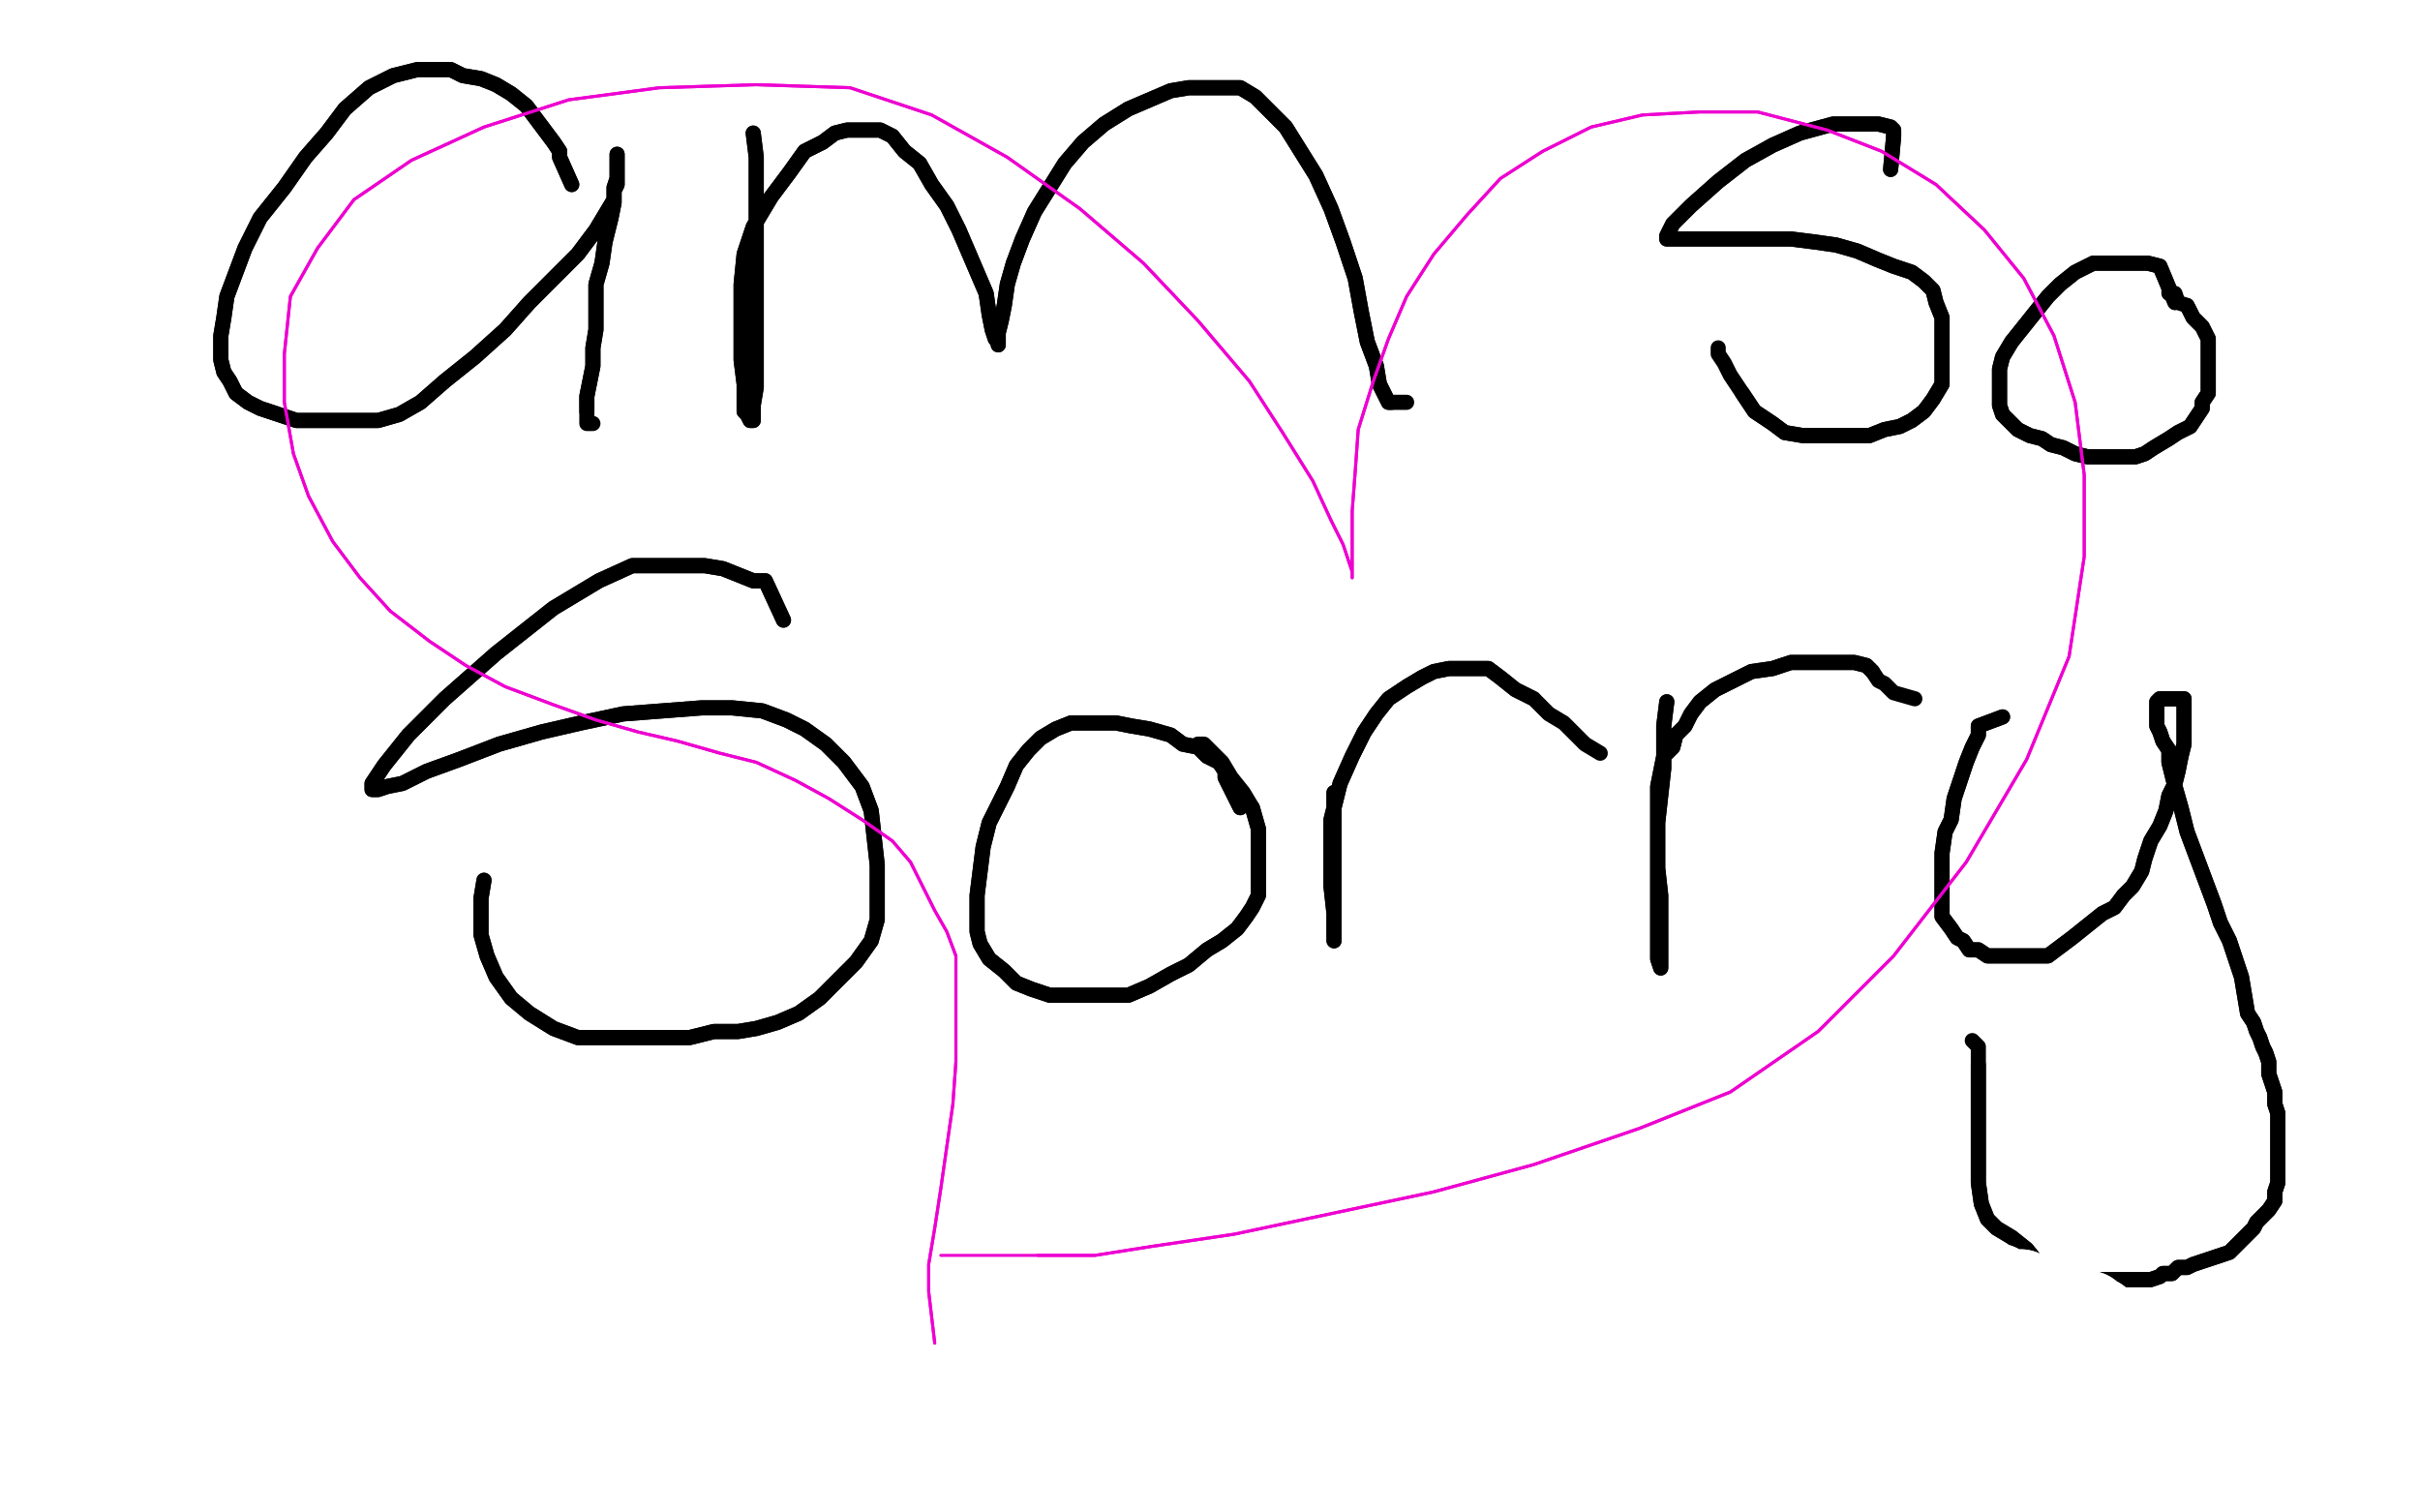 <?xml version="1.0" standalone="no"?>
<!DOCTYPE svg PUBLIC "-//W3C//DTD SVG 1.1//EN"
"http://www.w3.org/Graphics/SVG/1.1/DTD/svg11.dtd">

<svg width="800" height="500" version="1.1" xmlns="http://www.w3.org/2000/svg" xmlns:xlink="http://www.w3.org/1999/xlink" style="stroke-antialiasing: false"><desc>This SVG has been created on https://colorillo.com/</desc><rect x='0' y='0' width='800' height='500' style='fill: rgb(255,255,255); stroke-width:0' /><polyline points="411,221 410,206 410,206 410,197 410,197 407,186 407,186 401,180 401,180 393,177 393,177 382,175 382,175 370,175 370,175 355,176 339,183 320,194 302,208 283,225 268,245 255,266 246,284 242,301 241,314 241,326 247,332 257,334 268,334 283,326 299,313 317,297 334,281 352,263 368,244 385,222 401,200 413,183 420,172 424,167 425,166 425,167 424,173 417,185 405,206 393,231 383,258 376,282 371,303" style="fill: none; stroke: #000000; stroke-width: 1; stroke-linejoin: round; stroke-linecap: round; stroke-antialiasing: false; stroke-antialias: 0; opacity: 1.0"/>
<polyline points="411,221 410,206 410,206 410,197 410,197 407,186 407,186 401,180 401,180 393,177 393,177 382,175 382,175 370,175 355,176 339,183 320,194 302,208 283,225 268,245 255,266 246,284 242,301 241,314 241,326 247,332 257,334 268,334 283,326 299,313 317,297 334,281 352,263 368,244 385,222 401,200 413,183 420,172 424,167 425,166 425,167 424,173 417,185 405,206 393,231 383,258 376,282 371,303 367,322 366,336 366,345 366,349" style="fill: none; stroke: #000000; stroke-width: 1; stroke-linejoin: round; stroke-linecap: round; stroke-antialiasing: false; stroke-antialias: 0; opacity: 1.0"/>
<polyline points="472,191 465,206 465,206 457,222 457,222 447,242 447,242 437,268 437,268 430,290 430,290 426,305 426,305 423,317 423,317 419,323 417,326 416,326 416,322 417,308 426,282 440,255 455,230 471,207 485,192 494,183 502,180 507,180 511,180 514,182 516,188 518,199 518,215 513,237 509,256 505,272 503,286 503,295 503,299 503,300 503,299 503,290 506,271 513,252 520,235 528,220 535,208 543,197 550,189 557,182 563,178 568,176 573,175 576,175 580,176 585,179 591,183 598,189 604,195 611,203 616,213 620,225 622,238 622,252 622,264 618,275 618,285 618,294 618,302" style="fill: none; stroke: #000000; stroke-width: 1; stroke-linejoin: round; stroke-linecap: round; stroke-antialiasing: false; stroke-antialias: 0; opacity: 1.0"/>
<polyline points="472,191 465,206 465,206 457,222 457,222 447,242 447,242 437,268 437,268 430,290 430,290 426,305 426,305 423,317 419,323 417,326 416,326 416,322 417,308 426,282 440,255 455,230 471,207 485,192 494,183 502,180 507,180 511,180 514,182 516,188 518,199 518,215 513,237 509,256 505,272 503,286 503,295 503,299 503,300 503,299 503,290 506,271 513,252 520,235 528,220 535,208 543,197 550,189 557,182 563,178 568,176 573,175 576,175 580,176 585,179 591,183 598,189 604,195 611,203 616,213 620,225 622,238 622,252 622,264 618,275 618,285 618,294 618,302 620,311 626,319 633,327 637,332" style="fill: none; stroke: #000000; stroke-width: 1; stroke-linejoin: round; stroke-linecap: round; stroke-antialiasing: false; stroke-antialias: 0; opacity: 1.0"/>
<polyline points="393,47 379,35 379,35 370,31 370,31 360,29 360,29 340,32 340,32 318,44 318,44 294,59 294,59 272,76 272,76 253,90 241,101 233,109 229,111 230,110 241,104 257,96 274,90 292,87 310,87 326,88 341,95 353,105 360,115 364,124 365,133 363,140 351,147 334,153 311,158 287,161 263,161 243,161 227,159 215,154 209,148 207,145" style="fill: none; stroke: #000000; stroke-width: 1; stroke-linejoin: round; stroke-linecap: round; stroke-antialiasing: false; stroke-antialias: 0; opacity: 1.0"/>
<polyline points="393,47 379,35 379,35 370,31 370,31 360,29 360,29 340,32 340,32 318,44 318,44 294,59 294,59 272,76 253,90 241,101 233,109 229,111 230,110 241,104 257,96 274,90 292,87 310,87 326,88 341,95 353,105 360,115 364,124 365,133 363,140 351,147 334,153 311,158 287,161 263,161 243,161 227,159 215,154 209,148 207,145 208,139 214,133" style="fill: none; stroke: #000000; stroke-width: 1; stroke-linejoin: round; stroke-linecap: round; stroke-antialiasing: false; stroke-antialias: 0; opacity: 1.0"/>
<polyline points="456,97 446,89 446,89 443,89 443,89 435,86 435,86 429,85 429,85 421,85 421,85 412,87 412,87 402,97 402,97 393,112 386,129 383,145 383,159 385,171 393,177 402,179 414,179 426,172 439,156 449,140 456,124 459,111 460,100" style="fill: none; stroke: #000000; stroke-width: 1; stroke-linejoin: round; stroke-linecap: round; stroke-antialiasing: false; stroke-antialias: 0; opacity: 1.0"/>
<polyline points="456,97 446,89 446,89 443,89 443,89 435,86 435,86 429,85 429,85 421,85 421,85 412,87 412,87 402,97 393,112 386,129 383,145 383,159 385,171 393,177 402,179 414,179 426,172 439,156 449,140 456,124 459,111 460,100 460,91 455,86 447,83 438,83 431,83 419,86 414,92" style="fill: none; stroke: #000000; stroke-width: 1; stroke-linejoin: round; stroke-linecap: round; stroke-antialiasing: false; stroke-antialias: 0; opacity: 1.0"/>
<polyline points="505,94 506,98 506,98 506,107 506,107 506,119 506,119 506,136 506,136 506,150 506,150 506,164 506,164 504,174 504,174 503,178 501,179 500,179 499,172 499,153 499,132 505,113 512,98 519,87 527,79 537,74 546,72 553,72 559,73" style="fill: none; stroke: #000000; stroke-width: 1; stroke-linejoin: round; stroke-linecap: round; stroke-antialiasing: false; stroke-antialias: 0; opacity: 1.0"/>
<polyline points="505,94 506,98 506,98 506,107 506,107 506,119 506,119 506,136 506,136 506,150 506,150 506,164 506,164 504,174 503,178 501,179 500,179 499,172 499,153 499,132 505,113 512,98 519,87 527,79 537,74 546,72 553,72 559,73 565,78 571,84 579,93" style="fill: none; stroke: #000000; stroke-width: 1; stroke-linejoin: round; stroke-linecap: round; stroke-antialiasing: false; stroke-antialias: 0; opacity: 1.0"/>
<polyline points="593,80 594,86 594,86 594,95 594,95 595,108 595,108 596,125 596,125 598,139 598,139 599,153 599,153 600,165 600,165 601,173 601,177 601,178 600,177 598,172 596,155 596,135 597,116 601,99 607,86 614,76 622,68 632,62 642,61" style="fill: none; stroke: #000000; stroke-width: 1; stroke-linejoin: round; stroke-linecap: round; stroke-antialiasing: false; stroke-antialias: 0; opacity: 1.0"/>
<polyline points="593,80 594,86 594,86 594,95 594,95 595,108 595,108 596,125 596,125 598,139 598,139 599,153 599,153 600,165 601,173 601,177 601,178 600,177 598,172 596,155 596,135 597,116 601,99 607,86 614,76 622,68 632,62 642,61 651,61 659,65 666,74 672,84 678,97 681,103" style="fill: none; stroke: #000000; stroke-width: 1; stroke-linejoin: round; stroke-linecap: round; stroke-antialiasing: false; stroke-antialias: 0; opacity: 1.0"/>
<polyline points="693,78 689,86 689,86 689,91 689,91 689,103 689,103 688,117 688,117 687,134 687,134 687,148 687,148 687,162 687,162 689,175 694,184 700,191 705,194 711,194 723,180 736,160 746,144 756,127 765,111 770,96 772,83 772,73 771,67 767,65 764,65 761,65 759,70 758,73 758,79 758,86 759,95 764,109 770,128 773,150 776,175 779,199 782,222 783,242 783,264 777,282 769,296 754,308 732,317 705,323 677,326 654,326 634,324 622,318 614,311 612,305" style="fill: none; stroke: #000000; stroke-width: 1; stroke-linejoin: round; stroke-linecap: round; stroke-antialiasing: false; stroke-antialias: 0; opacity: 1.0"/>
<polyline points="693,78 689,86 689,86 689,91 689,91 689,103 689,103 688,117 688,117 687,134 687,134 687,148 687,148 687,162 689,175 694,184 700,191 705,194 711,194 723,180 736,160 746,144 756,127 765,111 770,96 772,83 772,73 771,67 767,65 764,65 761,65 759,70 758,73 758,79 758,86 759,95 764,109 770,128 773,150 776,175 779,199 782,222 783,242 783,264 777,282 769,296 754,308 732,317 705,323 677,326 654,326 634,324 622,318 614,311 612,305 612,298" style="fill: none; stroke: #000000; stroke-width: 1; stroke-linejoin: round; stroke-linecap: round; stroke-antialiasing: false; stroke-antialias: 0; opacity: 1.0"/>
<polyline points="206,388 200,391 200,391 193,56 193,56 206,391 206,391 201,50 201,50 222,391 222,391 213,50 213,50 244,391 244,391 230,47 230,47 269,391 269,391 257,44 257,44 296,389 296,389 288,37 288,37 330,385 330,385 324,30 324,30 366,383 365,24 403,382 412,17 440,380 456,12 477,379 502,9 515,379 545,6 549,379 581,4 586,379 618,3 621,377 651,2 653,376 684,1 686,376 711,0 717,376 733,0 746,376 752,0 772,376 772,-2 794,376 793,-7 812,376 812,-10 828,374 829,-12 842,373 843,-13 853,372 855,-14 860,371 864,-15 865,370 870,-16 866,369 873,-18 867,369 874,-18 867,369 875,-18 866,368 875,-18 862,368 875,-18 858,368 875,-18 853,368 875,-18 847,368 875,-18 841,368 874,-19 836,368 872,-20 831,368 870,-21 825,368 866,-22 819,368 860,-24" style="fill: none; stroke: #ffffff; stroke-width: 1; stroke-linejoin: round; stroke-linecap: round; stroke-antialiasing: false; stroke-antialias: 0; opacity: 1.0"/>
<polyline points="206,388 200,391 200,391 193,56 193,56 206,391 206,391 201,50 201,50 222,391 222,391 213,50 213,50 244,391 244,391 230,47 230,47 269,391 269,391 257,44 257,44 296,389 296,389 288,37 288,37 330,385 330,385 324,30 366,383 365,24 403,382 412,17 440,380 456,12 477,379 502,9 515,379 545,6 549,379 581,4 586,379 618,3 621,377 651,2 653,376 684,1 686,376 711,0 717,376 733,0 746,376 752,0 772,376 772,-2 794,376 793,-7 812,376 812,-10 828,374 829,-12 842,373 843,-13 853,372 855,-14 860,371 864,-15 865,370 870,-16 866,369 873,-18 867,369 874,-18 867,369 875,-18 866,368 875,-18 862,368 875,-18 858,368 875,-18 853,368 875,-18 847,368 875,-18 841,368 874,-19 836,368 872,-20 831,368 870,-21 825,368 866,-22 819,368 860,-24 812,368 855,-25 805,368 850,-27 797,368 845,-28 788,368 839,-29 780,368 827,-28" style="fill: none; stroke: #ffffff; stroke-width: 1; stroke-linejoin: round; stroke-linecap: round; stroke-antialiasing: false; stroke-antialias: 0; opacity: 1.0"/>
<polyline points="745,344 749,37 749,37 740,352 740,352 749,34 749,34 729,357 729,357 745,28 745,28 713,364 713,364 736,20 736,20 688,371 688,371 720,10 720,10 658,379 658,379 697,-2 697,-2 624,383 624,383 669,-12 669,-12 586,385 639,-22 542,380 607,-34 501,371 576,-43 456,368 534,-49 409,369 484,-50 366,378 435,-48 327,388 392,-43 288,397 351,-35 257,409 315,-25 236,421 289,-18 221,429 273,-13 215,432 264,-9 214,433 263,-8 219,433 263,-7 233,433 266,-7 254,432 274,-5 279,425 291,-3 308,412 319,-2 343,398 352,0 391,379 393,1 440,361 440,4 496,347 486,6 551,339 534,7 605,335 578,8 656,332 620,12 698,330 661,14 737,327 698,15 770,324 728,15 792,323 755,15 808,321 774,13 817,320 788,8 821,319 794,3 821,319 795,1 815,319 795,0 802,319 792,-3 784,322 787,-5 764,326 778,-10 739,330 761,-16 704,333 739,-27 664,338 705,-38 612,340 662,-46 556,340 615,-50 494,335 562,-50 423,335 503,-50 362,345 434,-50 302,369 363,-29 255,396 308,-9 227,415 273,3 215,424 258,8 214,425 255,8 222,423 257,8 249,410 264,8 280,398 285,7 313,387 316,1 349,376 352,-5 391,366 393,-8 436,355 435,-10 483,349 476,-10 532,344 517,-10 578,341 557,-7 626,338 598,-4 669,335 636,0 711,332 672,4 748,330 706,7 782,325 739,8 812,319 767,8 838,313 792,5 857,310 811,3 873,308 826,2 883,307 838,2 891,305 844,2 894,305 847,2 896,305 848,2 896,305 848,1 894,305 848,1 892,305 848,1 889,306 848,1 888,308 847,1 886,308 846,1 883,308 844,0 880,308 843,-1 878,296 843,-3" style="fill: none; stroke: #ffffff; stroke-width: 1; stroke-linejoin: round; stroke-linecap: round; stroke-antialiasing: false; stroke-antialias: 0; opacity: 1.0"/>
<polyline points="745,344 749,37 749,37 740,352 740,352 749,34 749,34 729,357 729,357 745,28 745,28 713,364 713,364 736,20 736,20 688,371 688,371 720,10 720,10 658,379 658,379 697,-2 697,-2 624,383 624,383 669,-12 586,385 639,-22 542,380 607,-34 501,371 576,-43 456,368 534,-49 409,369 484,-50 366,378 435,-48 327,388 392,-43 288,397 351,-35 257,409 315,-25 236,421 289,-18 221,429 273,-13 215,432 264,-9 214,433 263,-8 219,433 263,-7 233,433 266,-7 254,432 274,-5 279,425 291,-3 308,412 319,-2 343,398 352,0 391,379 393,1 440,361 440,4 496,347 486,6 551,339 534,7 605,335 578,8 656,332 620,12 698,330 661,14 737,327 698,15 770,324 728,15 792,323 755,15 808,321 774,13 817,320 788,8 821,319 794,3 821,319 795,1 815,319 795,0 802,319 792,-3 784,322 787,-5 764,326 778,-10 739,330 761,-16 704,333 739,-27 664,338 705,-38 612,340 662,-46 556,340 615,-50 494,335 562,-50 423,335 503,-50 362,345 434,-50 302,369 363,-29 255,396 308,-9 227,415 273,3 215,424 258,8 214,425 255,8 222,423 257,8 249,410 264,8 280,398 285,7 313,387 316,1 349,376 352,-5 391,366 393,-8 436,355 435,-10 483,349 476,-10 532,344 517,-10 578,341 557,-7 626,338 598,-4 669,335 636,0 711,332 672,4 748,330 706,7 782,325 739,8 812,319 767,8 838,313 792,5 857,310 811,3 873,308 826,2 883,307 838,2 891,305 844,2 894,305 847,2 896,305 848,2 896,305 848,1 894,305 848,1 892,305 848,1 889,306 848,1 888,308 847,1 886,308 846,1 883,308 844,0 880,308 843,-1 878,296 843,-3" style="fill: none; stroke: #ffffff; stroke-width: 1; stroke-linejoin: round; stroke-linecap: round; stroke-antialiasing: false; stroke-antialias: 0; opacity: 1.0"/>
<polyline points="192,91 201,80 201,80 252,367 252,367 221,69 221,69 270,367 270,367 250,57 250,57 295,367 295,367 282,48 282,48 326,367 326,367 317,40 317,40 359,367 359,367 355,31 355,31 396,367 396,367 395,25 395,25 432,367 432,367 435,20 470,368 475,17 509,369 513,16 548,371 548,15 584,374 579,15 618,379 611,15 651,385 642,15 679,391 672,15 706,394 700,15 731,395 727,15 753,395 752,15 777,395 773,15 795,395 795,14 813,395 815,12 829,395 833,11 844,394 850,8 858,393 864,7 871,391 877,6 881,390 888,5 889,388 895,4 896,388 900,3 900,388 902,3 900,388 902,3 894,388 902,3 883,390 897,2 871,392 883,1 852,394 858,0 828,396 825,-2 796,397 785,-5 758,397 741,-9 714,397 689,-13 662,396 629,-18 609,391 559,-25 548,385 490,-36 485,381 423,-42 423,380 363,-46 366,380 308,-50 316,380 266,-50 270,377 230,-50 234,372 202,-50 205,369 180,-50 185,368 170,-50 175,368 169,-50 174,368 170,-50 186,368 181,-49 210,370 203,-42 239,371 236,-36 274,371 274,-30 310,371 321,-25 349,371 369,-22 390,371 416,-19 430,371 460,-18 470,370 505,-16 510,368 544,-16 545,364 575,-16 575,358 601,-16 600,352 616,-17 616,349 626,-19 627,346 629,-20 631,344 630,-21 631,344 630,-22 625,344 628,-23 611,349 625,-24 593,358 618,-26 575,371 606,-29 554,385 586,-31 529,397 562,-33 496,406 530,-34 461,410 499,-35 422,410 467,-35 381,410 426,-32 338,412 378,-22 297,418 338,-14 260,425 307,-10 232,429 283,-7 211,430" style="fill: none; stroke: #ffffff; stroke-width: 30; stroke-linejoin: round; stroke-linecap: round; stroke-antialiasing: false; stroke-antialias: 0; opacity: 1.0"/>
<polyline points="192,91 201,80 201,80 252,367 252,367 221,69 221,69 270,367 270,367 250,57 250,57 295,367 295,367 282,48 282,48 326,367 326,367 317,40 317,40 359,367 359,367 355,31 355,31 396,367 396,367 395,25 395,25 432,367 435,20 470,368 475,17 509,369 513,16 548,371 548,15 584,374 579,15 618,379 611,15 651,385 642,15 679,391 672,15 706,394 700,15 731,395 727,15 753,395 752,15 777,395 773,15 795,395 795,14 813,395 815,12 829,395 833,11 844,394 850,8 858,393 864,7 871,391 877,6 881,390 888,5 889,388 895,4 896,388 900,3 900,388 902,3 900,388 902,3 894,388 902,3 883,390 897,2 871,392 883,1 852,394 858,0 828,396 825,-2 796,397 785,-5 758,397 741,-9 714,397 689,-13 662,396 629,-18 609,391 559,-25 548,385 490,-36 485,381 423,-42 423,380 363,-46 366,380 308,-50 316,380 266,-50 270,377 230,-50 234,372 202,-50 205,369 180,-50 185,368 170,-50 175,368 169,-50 174,368 170,-50 186,368 181,-49 210,370 203,-42 239,371 236,-36 274,371 274,-30 310,371 321,-25 349,371 369,-22 390,371 416,-19 430,371 460,-18 470,370 505,-16 510,368 544,-16 545,364 575,-16 575,358 601,-16 600,352 616,-17 616,349 626,-19 627,346 629,-20 631,344 630,-21 631,344 630,-22 625,344 628,-23 611,349 625,-24 593,358 618,-26 575,371 606,-29 554,385 586,-31 529,397 562,-33 496,406 530,-34 461,410 499,-35 422,410 467,-35 381,410 426,-32 338,412 378,-22 297,418 338,-14 260,425 307,-10 232,429 283,-7 211,430 269,-5 199,432 261,-3 193,433 254,4 192,433" style="fill: none; stroke: #ffffff; stroke-width: 30; stroke-linejoin: round; stroke-linecap: round; stroke-antialiasing: false; stroke-antialias: 0; opacity: 1.0"/>
<polyline points="189,61 185,52 185,52 185,50 185,50 183,47 183,47 180,43 180,43 177,39 177,39 174,35 174,35 169,31 169,31 164,28 159,26 153,25 149,23 143,23 138,23 130,25 122,29 114,36 108,44 101,52 94,62 86,72 81,82 78,90 75,98 74,105 73,111 73,116 73,119 74,123 76,126 78,130 82,133 86,135 92,137 98,139 105,139 111,139 118,139 125,139 132,137 139,133 147,126 157,118 167,109 175,100 183,92 191,84 197,76 200,71 203,66 203,63 204,61 204,59 204,58 204,56 204,54 204,53 204,52 204,51 204,52 204,53 204,56 204,59 203,62 203,67 202,72 200,80 199,87 197,94 197,101 197,109 196,115 196,121 195,126 194,131 194,136" style="fill: none; stroke: #000000; stroke-width: 5; stroke-linejoin: round; stroke-linecap: round; stroke-antialiasing: false; stroke-antialias: 0; opacity: 1.0"/>
<polyline points="189,61 185,52 185,52 185,50 185,50 183,47 183,47 180,43 180,43 177,39 177,39 174,35 174,35 169,31 164,28 159,26 153,25 149,23 143,23 138,23 130,25 122,29 114,36 108,44 101,52 94,62 86,72 81,82 78,90 75,98 74,105 73,111 73,116 73,119 74,123 76,126 78,130 82,133 86,135 92,137 98,139 105,139 111,139 118,139 125,139 132,137 139,133 147,126 157,118 167,109 175,100 183,92 191,84 197,76 200,71 203,66 203,63 204,61 204,59 204,58 204,56 204,54 204,53 204,52 204,51 204,52 204,53 204,56 204,59 203,62 203,67 202,72 200,80 199,87 197,94 197,101 197,109 196,115 196,121 195,126 194,131 194,136 194,139 194,140 196,140" style="fill: none; stroke: #000000; stroke-width: 5; stroke-linejoin: round; stroke-linecap: round; stroke-antialiasing: false; stroke-antialias: 0; opacity: 1.0"/>
<polyline points="249,44 250,52 250,52 250,54 250,54 250,62 250,62 250,71 250,71 250,81 250,81 250,91 250,91 250,101 250,101 250,112 250,121 250,128 249,134 249,137 249,139 248,139 247,137 246,136 246,132 246,127 245,119 245,111 245,102 245,94 246,84 249,75 255,65 261,57 266,50 272,47 276,44 280,43 283,43 288,43 291,43 295,45 299,50 304,54 308,61 313,68 317,76 320,83 323,90 326,97 327,104 328,109 329,112 330,113 330,114 330,113 330,110 331,106 332,101 333,94 335,87 338,79 342,70 347,62 352,54 358,47 365,41 373,36 380,33 387,30 393,29 397,29 401,29 405,29 410,29 415,32 420,37 425,42 430,50 435,58 440,69 444,80 448,92 450,103 452,113 455,121 456,127 458,131 459,133 460,133" style="fill: none; stroke: #000000; stroke-width: 5; stroke-linejoin: round; stroke-linecap: round; stroke-antialiasing: false; stroke-antialias: 0; opacity: 1.0"/>
<polyline points="249,44 250,52 250,52 250,54 250,54 250,62 250,62 250,71 250,71 250,81 250,81 250,91 250,91 250,101 250,112 250,121 250,128 249,134 249,137 249,139 248,139 247,137 246,136 246,132 246,127 245,119 245,111 245,102 245,94 246,84 249,75 255,65 261,57 266,50 272,47 276,44 280,43 283,43 288,43 291,43 295,45 299,50 304,54 308,61 313,68 317,76 320,83 323,90 326,97 327,104 328,109 329,112 330,113 330,114 330,113 330,110 331,106 332,101 333,94 335,87 338,79 342,70 347,62 352,54 358,47 365,41 373,36 380,33 387,30 393,29 397,29 401,29 405,29 410,29 415,32 420,37 425,42 430,50 435,58 440,69 444,80 448,92 450,103 452,113 455,121 456,127 458,131 459,133 460,133 462,133 465,133" style="fill: none; stroke: #000000; stroke-width: 5; stroke-linejoin: round; stroke-linecap: round; stroke-antialiasing: false; stroke-antialias: 0; opacity: 1.0"/>
<polyline points="625,56 626,45 626,45 626,43 626,43 625,42 625,42 621,41 621,41 615,41 615,41 606,41 606,41 595,44 595,44 586,48 577,53 568,60 559,68 553,74 551,78 551,79 552,79 556,79 562,79 570,79 577,79 584,79 592,79 600,80 607,81 614,83 621,86 626,88 632,90 636,93 639,96 640,100 642,105 642,109 642,115 642,121 642,127 639,132 636,136 632,139 628,141 623,142 618,144 613,144 608,144 602,144 596,144 590,143 586,140 580,136 576,130" style="fill: none; stroke: #000000; stroke-width: 5; stroke-linejoin: round; stroke-linecap: round; stroke-antialiasing: false; stroke-antialias: 0; opacity: 1.0"/>
<polyline points="625,56 626,45 626,45 626,43 626,43 625,42 625,42 621,41 621,41 615,41 615,41 606,41 606,41 595,44 586,48 577,53 568,60 559,68 553,74 551,78 551,79 552,79 556,79 562,79 570,79 577,79 584,79 592,79 600,80 607,81 614,83 621,86 626,88 632,90 636,93 639,96 640,100 642,105 642,109 642,115 642,121 642,127 639,132 636,136 632,139 628,141 623,142 618,144 613,144 608,144 602,144 596,144 590,143 586,140 580,136 576,130 572,124 570,120 568,117 568,115" style="fill: none; stroke: #000000; stroke-width: 5; stroke-linejoin: round; stroke-linecap: round; stroke-antialiasing: false; stroke-antialias: 0; opacity: 1.0"/>
<polyline points="719,100 714,88 714,88 710,87 710,87 707,87 707,87 703,87 703,87 698,87 698,87 692,87 692,87 686,90 686,90 681,94 677,98 673,103 669,108 665,113 662,118 661,122 661,125 661,128 661,132 661,134 662,137 664,139 667,142 671,144 675,145 678,147 682,148 686,150 690,151 693,151 696,151 700,151 703,151 706,151 709,150 712,148 717,145 720,143 724,141 726,138 728,135 728,133 730,130 730,127 730,123 730,120 730,116 730,112 728,108 725,105 723,101" style="fill: none; stroke: #000000; stroke-width: 5; stroke-linejoin: round; stroke-linecap: round; stroke-antialiasing: false; stroke-antialias: 0; opacity: 1.0"/>
<polyline points="719,100 714,88 714,88 710,87 710,87 707,87 707,87 703,87 703,87 698,87 698,87 692,87 692,87 686,90 681,94 677,98 673,103 669,108 665,113 662,118 661,122 661,125 661,128 661,132 661,134 662,137 664,139 667,142 671,144 675,145 678,147 682,148 686,150 690,151 693,151 696,151 700,151 703,151 706,151 709,150 712,148 717,145 720,143 724,141 726,138 728,135 728,133 730,130 730,127 730,123 730,120 730,116 730,112 728,108 725,105 723,101 720,100 719,97 717,97 717,96" style="fill: none; stroke: #000000; stroke-width: 5; stroke-linejoin: round; stroke-linecap: round; stroke-antialiasing: false; stroke-antialias: 0; opacity: 1.0"/>
<polyline points="259,205 253,192 253,192 249,192 249,192 244,190 244,190 239,188 239,188 233,187 233,187 225,187 225,187 217,187 217,187 209,187 198,192 183,201 164,216 147,231 135,243 127,253 123,259 123,261 125,261 128,260 133,259 141,255 152,251 165,246 179,242 192,239 206,236 219,235 232,234 242,234 252,235 260,238 266,241 273,246 279,252 285,260 288,268 289,277 290,286 290,296 290,304 288,311 283,318 277,324 271,330 264,335 257,338 250,340 244,341 236,341 228,343 218,343 209,343 200,343 191,343 183,340 175,335 169,330 164,323 161,316 159,309 159,302 159,297 160,291" style="fill: none; stroke: #000000; stroke-width: 5; stroke-linejoin: round; stroke-linecap: round; stroke-antialiasing: false; stroke-antialias: 0; opacity: 1.0"/>
<polyline points="259,205 253,192 253,192 249,192 249,192 244,190 244,190 239,188 239,188 233,187 233,187 225,187 225,187 217,187 209,187 198,192 183,201 164,216 147,231 135,243 127,253 123,259 123,261 125,261 128,260 133,259 141,255 152,251 165,246 179,242 192,239 206,236 219,235 232,234 242,234 252,235 260,238 266,241 273,246 279,252 285,260 288,268 289,277 290,286 290,296 290,304 288,311 283,318 277,324 271,330 264,335 257,338 250,340 244,341 236,341 228,343 218,343 209,343 200,343 191,343 183,340 175,335 169,330 164,323 161,316 159,309 159,302 159,297 160,291" style="fill: none; stroke: #000000; stroke-width: 5; stroke-linejoin: round; stroke-linecap: round; stroke-antialiasing: false; stroke-antialias: 0; opacity: 1.0"/>
<polyline points="410,267 405,257 405,257 405,255 405,255 403,252 403,252 399,250 399,250 396,247 396,247 391,246 391,246 387,243 387,243 380,241 374,240 369,239 364,239 359,239 354,239 349,241 344,244 340,248 336,253 333,260 330,266 327,272 325,280 324,288 323,296 323,302 323,308 324,312 327,317 332,321 336,325 341,327 347,329 353,329 359,329 366,329 373,329 380,326 387,322 393,319 399,314 404,311 409,307 412,303 414,300 416,296 416,291 416,286 416,280 416,274 414,267" style="fill: none; stroke: #000000; stroke-width: 5; stroke-linejoin: round; stroke-linecap: round; stroke-antialiasing: false; stroke-antialias: 0; opacity: 1.0"/>
<polyline points="410,267 405,257 405,257 405,255 405,255 403,252 403,252 399,250 399,250 396,247 396,247 391,246 391,246 387,243 380,241 374,240 369,239 364,239 359,239 354,239 349,241 344,244 340,248 336,253 333,260 330,266 327,272 325,280 324,288 323,296 323,302 323,308 324,312 327,317 332,321 336,325 341,327 347,329 353,329 359,329 366,329 373,329 380,326 387,322 393,319 399,314 404,311 409,307 412,303 414,300 416,296 416,291 416,286 416,280 416,274 414,267 411,262 407,257 404,252 401,249 398,246 396,246" style="fill: none; stroke: #000000; stroke-width: 5; stroke-linejoin: round; stroke-linecap: round; stroke-antialiasing: false; stroke-antialias: 0; opacity: 1.0"/>
<polyline points="441,262 441,268 441,268 441,272 441,272 441,278 441,278 441,285 441,285 441,293 441,293 441,299 441,299 441,305 441,305 441,308 441,310 441,311 441,310 441,308 441,302 440,293 440,283 440,271 443,259 447,250 451,242 455,236 459,231 465,227 470,224 474,222 479,221 483,221 487,221 492,221 496,224 501,228 507,231" style="fill: none; stroke: #000000; stroke-width: 5; stroke-linejoin: round; stroke-linecap: round; stroke-antialiasing: false; stroke-antialias: 0; opacity: 1.0"/>
<polyline points="441,262 441,268 441,268 441,272 441,272 441,278 441,278 441,285 441,285 441,293 441,293 441,299 441,299 441,305 441,308 441,310 441,311 441,310 441,308 441,302 440,293 440,283 440,271 443,259 447,250 451,242 455,236 459,231 465,227 470,224 474,222 479,221 483,221 487,221 492,221 496,224 501,228 507,231 512,236 517,239 520,242 524,246 529,249" style="fill: none; stroke: #000000; stroke-width: 5; stroke-linejoin: round; stroke-linecap: round; stroke-antialiasing: false; stroke-antialias: 0; opacity: 1.0"/>
<polyline points="551,232 550,240 550,240 550,246 550,246 550,254 550,254 549,263 549,263 548,272 548,272 548,281 548,281 548,290 548,290 548,299 548,307 548,313 548,317 549,320 549,318 549,316 549,313 549,309 549,303 549,296 548,287 548,278 548,271 548,265 548,260 549,255 550,250 553,247 554,243 557,240 559,236 562,232 567,228 573,225 579,222 586,221 592,219 600,219 607,219 613,219 617,220 619,222" style="fill: none; stroke: #000000; stroke-width: 5; stroke-linejoin: round; stroke-linecap: round; stroke-antialiasing: false; stroke-antialias: 0; opacity: 1.0"/>
<polyline points="551,232 550,240 550,240 550,246 550,246 550,254 550,254 549,263 549,263 548,272 548,272 548,281 548,281 548,290 548,299 548,307 548,313 548,317 549,320 549,318 549,316 549,313 549,309 549,303 549,296 548,287 548,278 548,271 548,265 548,260 549,255 550,250 553,247 554,243 557,240 559,236 562,232 567,228 573,225 579,222 586,221 592,219 600,219 607,219 613,219 617,220 619,222 621,225 623,226 625,228 626,229 633,231" style="fill: none; stroke: #000000; stroke-width: 5; stroke-linejoin: round; stroke-linecap: round; stroke-antialiasing: false; stroke-antialias: 0; opacity: 1.0"/>
<polyline points="662,237 654,240 654,240 654,243 654,243 652,247 652,247 650,252 650,252 648,258 648,258 646,264 646,264 645,271 645,271 643,275 642,282 642,286 642,291 642,296 642,300 642,303 645,307 647,310 649,311 651,314 654,314 657,316 659,316 661,316 663,316 665,316 668,316 671,316 674,316 677,316 681,313 685,310 690,306 695,302 699,300 702,296 705,293 708,288 709,284 711,278 714,273 716,268 717,263 719,259 720,255 721,250 722,246 722,242 722,240 722,238 722,235 722,233 722,231 720,231 717,231 715,231 714,231 713,232 713,234 713,236 713,238 713,240 714,242 715,245 717,248 717,252 719,260 721,267 723,275 726,283 729,291 732,299 734,305 737,311 739,317 741,323 742,329 743,335 745,338 746,341 747,343 748,346 749,348 750,351 750,355 751,358 752,361 752,365 753,368 753,372 753,376 753,379 753,382 753,384 753,386 753,389 753,391 752,394 752,397 750,400 748,402 746,404 745,406 744,407 742,409 740,411 739,412 737,414 734,415 731,416 728,417 725,418 723,419 720,419 718,421 715,421 714,422 711,423 709,423 706,423 703,423 700,423 697,423 693,423 690,423 687,423 684,423 681,423 678,421 674,418 670,413 665,409 660,406 657,403 655,398 654,391 654,383 654,375 654,367 654,358 654,352" style="fill: none; stroke: #000000; stroke-width: 5; stroke-linejoin: round; stroke-linecap: round; stroke-antialiasing: false; stroke-antialias: 0; opacity: 1.0"/>
<polyline points="662,237 654,240 654,240 654,243 654,243 652,247 652,247 650,252 650,252 648,258 648,258 646,264 646,264 645,271 643,275 642,282 642,286 642,291 642,296 642,300 642,303 645,307 647,310 649,311 651,314 654,314 657,316 659,316 661,316 663,316 665,316 668,316 671,316 674,316 677,316 681,313 685,310 690,306 695,302 699,300 702,296 705,293 708,288 709,284 711,278 714,273 716,268 717,263 719,259 720,255 721,250 722,246 722,242 722,240 722,238 722,235 722,233 722,231 720,231 717,231 715,231 714,231 713,232 713,234 713,236 713,238 713,240 714,242 715,245 717,248 717,252 719,260 721,267 723,275 726,283 729,291 732,299 734,305 737,311 739,317 741,323 742,329 743,335 745,338 746,341 747,343 748,346 749,348 750,351 750,355 751,358 752,361 752,365 753,368 753,372 753,376 753,379 753,382 753,384 753,386 753,389 753,391 752,394 752,397 750,400 748,402 746,404 745,406 744,407 742,409 740,411 739,412 737,414 734,415 731,416 728,417 725,418 723,419 720,419 718,421 715,421 714,422 711,423 709,423 706,423 703,423 700,423 697,423 693,423 690,423 687,423 684,423 681,423 678,421 674,418 670,413 665,409 660,406 657,403 655,398 654,391 654,383 654,375 654,367 654,358 654,352 654,348 654,346 653,345 652,344" style="fill: none; stroke: #000000; stroke-width: 5; stroke-linejoin: round; stroke-linecap: round; stroke-antialiasing: false; stroke-antialias: 0; opacity: 1.0"/>
<polyline points="435,350 427,347 427,347 426,347 426,347 425,347 425,347 423,347 423,347 422,347 422,347 420,347 420,347 418,347 418,347 416,347 414,347 410,347 407,347 403,347 399,347 396,347 391,348 387,350 382,352 376,355 371,358 366,361 361,365 355,368 350,371 344,375 338,379 333,383 328,388 325,391 319,396 311,404 307,409 302,415 300,421 297,427 296,432 294,438 292,444 291,452 289,459 289,465 289,471 289,477 289,483 289,487 289,489 290,491 292,494 294,496 296,498 299,500 301,502 304,504 308,505 311,507 316,507 319,509 323,510 327,510 330,511 333,512 336,513 340,513 343,513 345,513 347,514 349,515 352,515 355,516 357,516 360,516 363,516 366,517 369,518 374,518 377,518 381,518 383,518 386,518 388,518 390,518 392,518 394,518 396,518" style="fill: none; stroke: #000000; stroke-width: 5; stroke-linejoin: round; stroke-linecap: round; stroke-antialiasing: false; stroke-antialias: 0; opacity: 1.0"/>
<polyline points="418,518 419,517 421,517 423,516 424,516 426,516 429,515 431,515 433,515 435,514 438,513 440,513 441,513 443,513 445,513" style="fill: none; stroke: #000000; stroke-width: 5; stroke-linejoin: round; stroke-linecap: round; stroke-antialiasing: false; stroke-antialias: 0; opacity: 1.0"/>
<polyline points="435,350 427,347 427,347 426,347 426,347 425,347 425,347 423,347 423,347 422,347 422,347 420,347 420,347 418,347 416,347 414,347 410,347 407,347 403,347 399,347 396,347 391,348 387,350 382,352 376,355 371,358 366,361 361,365 355,368 350,371 344,375 338,379 333,383 328,388 325,391 319,396 311,404 307,409 302,415 300,421 297,427 296,432 294,438 292,444 291,452 289,459 289,465 289,471 289,477 289,483 289,487 289,489 290,491 292,494 294,496 296,498 299,500 301,502 304,504 308,505 311,507 316,507 319,509 323,510 327,510 330,511 333,512 336,513 340,513 343,513 345,513 347,514 349,515 352,515 355,516 357,516 360,516 363,516 366,517 369,518 374,518 377,518 381,518 383,518 386,518 388,518 390,518 392,518 394,518 396,518 399,518 402,518 405,518 409,518 412,518 415,518 418,518 419,517 421,517 423,516 424,516 426,516 429,515 431,515 433,515 435,514 438,513 440,513 441,513 443,513 445,513 447,513" style="fill: none; stroke: #000000; stroke-width: 5; stroke-linejoin: round; stroke-linecap: round; stroke-antialiasing: false; stroke-antialias: 0; opacity: 1.0"/>
<polyline points="432,358 423,357 423,357 420,357 420,357 416,357 416,357 412,357 412,357 406,357 406,357 401,357 401,357 395,358 395,358 390,359 382,361 376,362 369,365 363,366 358,369 352,371 346,374 341,378 336,382 332,387 327,392 322,397 317,403 315,406 662,515 307,415 658,517 304,421 656,518 301,425 654,520 299,429 653,521 298,431 652,521 297,432 296,435 294,439 293,442 292,445 292,448 292,451 292,452 292,455 293,457 295,460 297,463 299,466 301,469 304,471 306,474 308,477 311,479 313,480 316,483 319,484 322,486 324,487 326,489 328,490 330,491 333,492 336,492 340,493 343,493 348,493 352,493 356,493 360,493 363,493 366,493 371,493 376,494 380,494 384,494 388,494 392,494 396,494 399,494 404,494 408,493 413,491 418,490 421,488 425,485" style="fill: none; stroke: #000000; stroke-width: 5; stroke-linejoin: round; stroke-linecap: round; stroke-antialiasing: false; stroke-antialias: 0; opacity: 1.0"/>
<polyline points="425,485 429,481 432,477 437,474 440,470 443,466 446,462 449,458 452,454 454,449 456,445 459,441 459,437 461,433 462,429 462,424 463,418 463,413 463,407 463,402 463,397 463,393 463,388 462,385 461,380 459,377 457,374 454,371 451,368 446,366 443,365 439,362 437,361 435,359 434,358" style="fill: none; stroke: #000000; stroke-width: 5; stroke-linejoin: round; stroke-linecap: round; stroke-antialiasing: false; stroke-antialias: 0; opacity: 1.0"/>
<polyline points="432,358 423,357 423,357 420,357 420,357 416,357 416,357 412,357 412,357 406,357 406,357 401,357 401,357 395,358 390,359 382,361 376,362 369,365 363,366 358,369 352,371 346,374 341,378 336,382 332,387 327,392 322,397 317,403 315,406 662,515 307,415 658,517 304,421 656,518 301,425 654,520 299,429 653,521 298,431 652,521 297,432 296,435 294,439 293,442 292,445 292,448 292,451 292,452 292,455 293,457 295,460 297,463 299,466 301,469 304,471 306,474 308,477 311,479 313,480 316,483 319,484 322,486 324,487 326,489 328,490 330,491 333,492 336,492 340,493 343,493 348,493 352,493 356,493 360,493 363,493 366,493 371,493 376,494 380,494 384,494 388,494 392,494 396,494 399,494 404,494 408,493 413,491 418,490 421,488 425,485 429,481 432,477 437,474 440,470 443,466 446,462 449,458 452,454 454,449 456,445 459,441 459,437 461,433 462,429 462,424 463,418 463,413 463,407 463,402 463,397 463,393 463,388 462,385 461,380 459,377 457,374 454,371 451,368 446,366 443,365 439,362 437,361 435,359 434,358 434,357 434,356" style="fill: none; stroke: #000000; stroke-width: 5; stroke-linejoin: round; stroke-linecap: round; stroke-antialiasing: false; stroke-antialias: 0; opacity: 1.0"/>
<polyline points="236,471 328,357 328,357 243,474 243,474 332,357 332,357 249,477 249,477 339,357 339,357 257,480 257,480 347,357 347,357 266,482 266,482 357,357 357,357 277,485 277,485 369,357 369,357 290,487 290,487 383,357 383,357" style="fill: none; stroke: #ffffff; stroke-width: 30; stroke-linejoin: round; stroke-linecap: round; stroke-antialiasing: false; stroke-antialias: 0; opacity: 1.0"/>
<polyline points="533,374 436,524 551,380 452,530 567,387 466,535 580,393 481,540 592,398 493,546 604,404 506,551 615,408 517,554 625,413 526,558 634,418 535,560 643,421 545,563 652,424 553,565 660,426 559,567 668,428 565,569 674,430 571,571 679,432 576,573 684,433 580,575 687,435 583,576 690,435 586,577 692,437 587,578 693,437 588,578 693,437 588,578 693,438 588,578 692,438 588,578 690,438 586,578 686,438 582,576 679,438 573,573 670,438 562,571 657,438 548,569 641,438 531,567 624,438 515,563 607,438 498,557 590,436 482,549 574,430 467,538 558,424 456,529 543,416 441,518 530,409 431,508 519,401 423,499 509,393 415,490 502,385 409,483 495,379 403,477 491,374 399,473 487,370 394,469 483,368 391,466 479,365 388,463 476,361 385,459 470,359 380,455 465,357 376,451 459,354 371,447 452,352 366,442 443,349 361,438 435,347 357,435 428,346 352,433 421,345 347,431 414,344 343,430 408,344" style="fill: none; stroke: #ffffff; stroke-width: 30; stroke-linejoin: round; stroke-linecap: round; stroke-antialiasing: false; stroke-antialias: 0; opacity: 1.0"/>
<polyline points="236,471 328,357 328,357 243,474 243,474 332,357 332,357 249,477 249,477 339,357 339,357 257,480 257,480 347,357 347,357 266,482 266,482 357,357 357,357 277,485 277,485 369,357 369,357 290,487 290,487 383,357 305,490 401,358 322,493 423,359 341,498 446,360 361,501 470,362 382,507 494,365 401,513 515,369 419,519 533,374 436,524 551,380 452,530 567,387 466,535 580,393 481,540 592,398 493,546 604,404 506,551 615,408 517,554 625,413 526,558 634,418 535,560 643,421 545,563 652,424 553,565 660,426 559,567 668,428 565,569 674,430 571,571 679,432 576,573 684,433 580,575 687,435 583,576 690,435 586,577 692,437 587,578 693,437 588,578 693,437 588,578 693,438 588,578 692,438 588,578 690,438 586,578 686,438 582,576 679,438 573,573 670,438 562,571 657,438 548,569 641,438 531,567 624,438 515,563 607,438 498,557 590,436 482,549 574,430 467,538 558,424 456,529 543,416 441,518 530,409 431,508 519,401 423,499 509,393 415,490 502,385 409,483 495,379 403,477 491,374 399,473 487,370 394,469 483,368 391,466 479,365 388,463 476,361 385,459 470,359 380,455 465,357 376,451 459,354 371,447 452,352 366,442 443,349 361,438 435,347 357,435 428,346 352,433 421,345 347,431 414,344 343,430 408,344 341,429 404,344 340,427 402,343 340,427 399,343 340,426 399,343 340,426 398,343 340,426 396,343 340,426 393,347" style="fill: none; stroke: #ffffff; stroke-width: 30; stroke-linejoin: round; stroke-linecap: round; stroke-antialiasing: false; stroke-antialias: 0; opacity: 1.0"/>
<polyline points="309,444 307,427 307,427 307,418 307,418 309,406 309,406 311,393 311,393 313,379 313,379 315,365 315,365 316,351 316,351 316,338 316,338 316,326 316,316 313,308 309,301 305,293 301,285 295,278 285,271 274,264 263,258 250,252 238,249 224,245 211,242 197,238 183,233 167,227 154,220 142,212 129,202 119,191 110,179 102,164 97,150 94,133 94,117 96,98 105,82 117,66 136,53 160,42 188,33 218,29 250,28 281,29 308,38 333,52 357,69 378,87 396,106 413,126 424,143 434,159 440,172 444,180 446,186 447,189 447,191 447,190 447,189 447,186 447,183 447,178 447,169 448,156 449,142 454,126 459,112 465,98 474,84 485,71 496,59 510,50 526,42 543,38 562,37 581,37 604,43 622,50 640,61 656,76 669,92 679,111 686,133 689,157 689,184 684,217 670,251 650,285 626,316 601,341 572,361 542,373 507,385 474,394 441,401 408,408 381,412 362,415 343,415" style="fill: none; stroke: #ed00d0; stroke-width: 1; stroke-linejoin: round; stroke-linecap: round; stroke-antialiasing: false; stroke-antialias: 0; opacity: 1.0"/>
<polyline points="309,444 307,427 307,427 307,418 307,418 309,406 309,406 311,393 311,393 313,379 313,379 315,365 315,365 316,351 316,351 316,338 316,326 316,316 313,308 309,301 305,293 301,285 295,278 285,271 274,264 263,258 250,252 238,249 224,245 211,242 197,238 183,233 167,227 154,220 142,212 129,202 119,191 110,179 102,164 97,150 94,133 94,117 96,98 105,82 117,66 136,53 160,42 188,33 218,29 250,28 281,29 308,38 333,52 357,69 378,87 396,106 413,126 424,143 434,159 440,172 444,180 446,186 447,189 447,191 447,190 447,189 447,186 447,183 447,178 447,169 448,156 449,142 454,126 459,112 465,98 474,84 485,71 496,59 510,50 526,42 543,38 562,37 581,37 604,43 622,50 640,61 656,76 669,92 679,111 686,133 689,157 689,184 684,217 670,251 650,285 626,316 601,341 572,361 542,373 507,385 474,394 441,401 408,408 381,412 362,415 343,415 329,415 317,415 311,415" style="fill: none; stroke: #ed00d0; stroke-width: 1; stroke-linejoin: round; stroke-linecap: round; stroke-antialiasing: false; stroke-antialias: 0; opacity: 1.0"/>
</svg>
